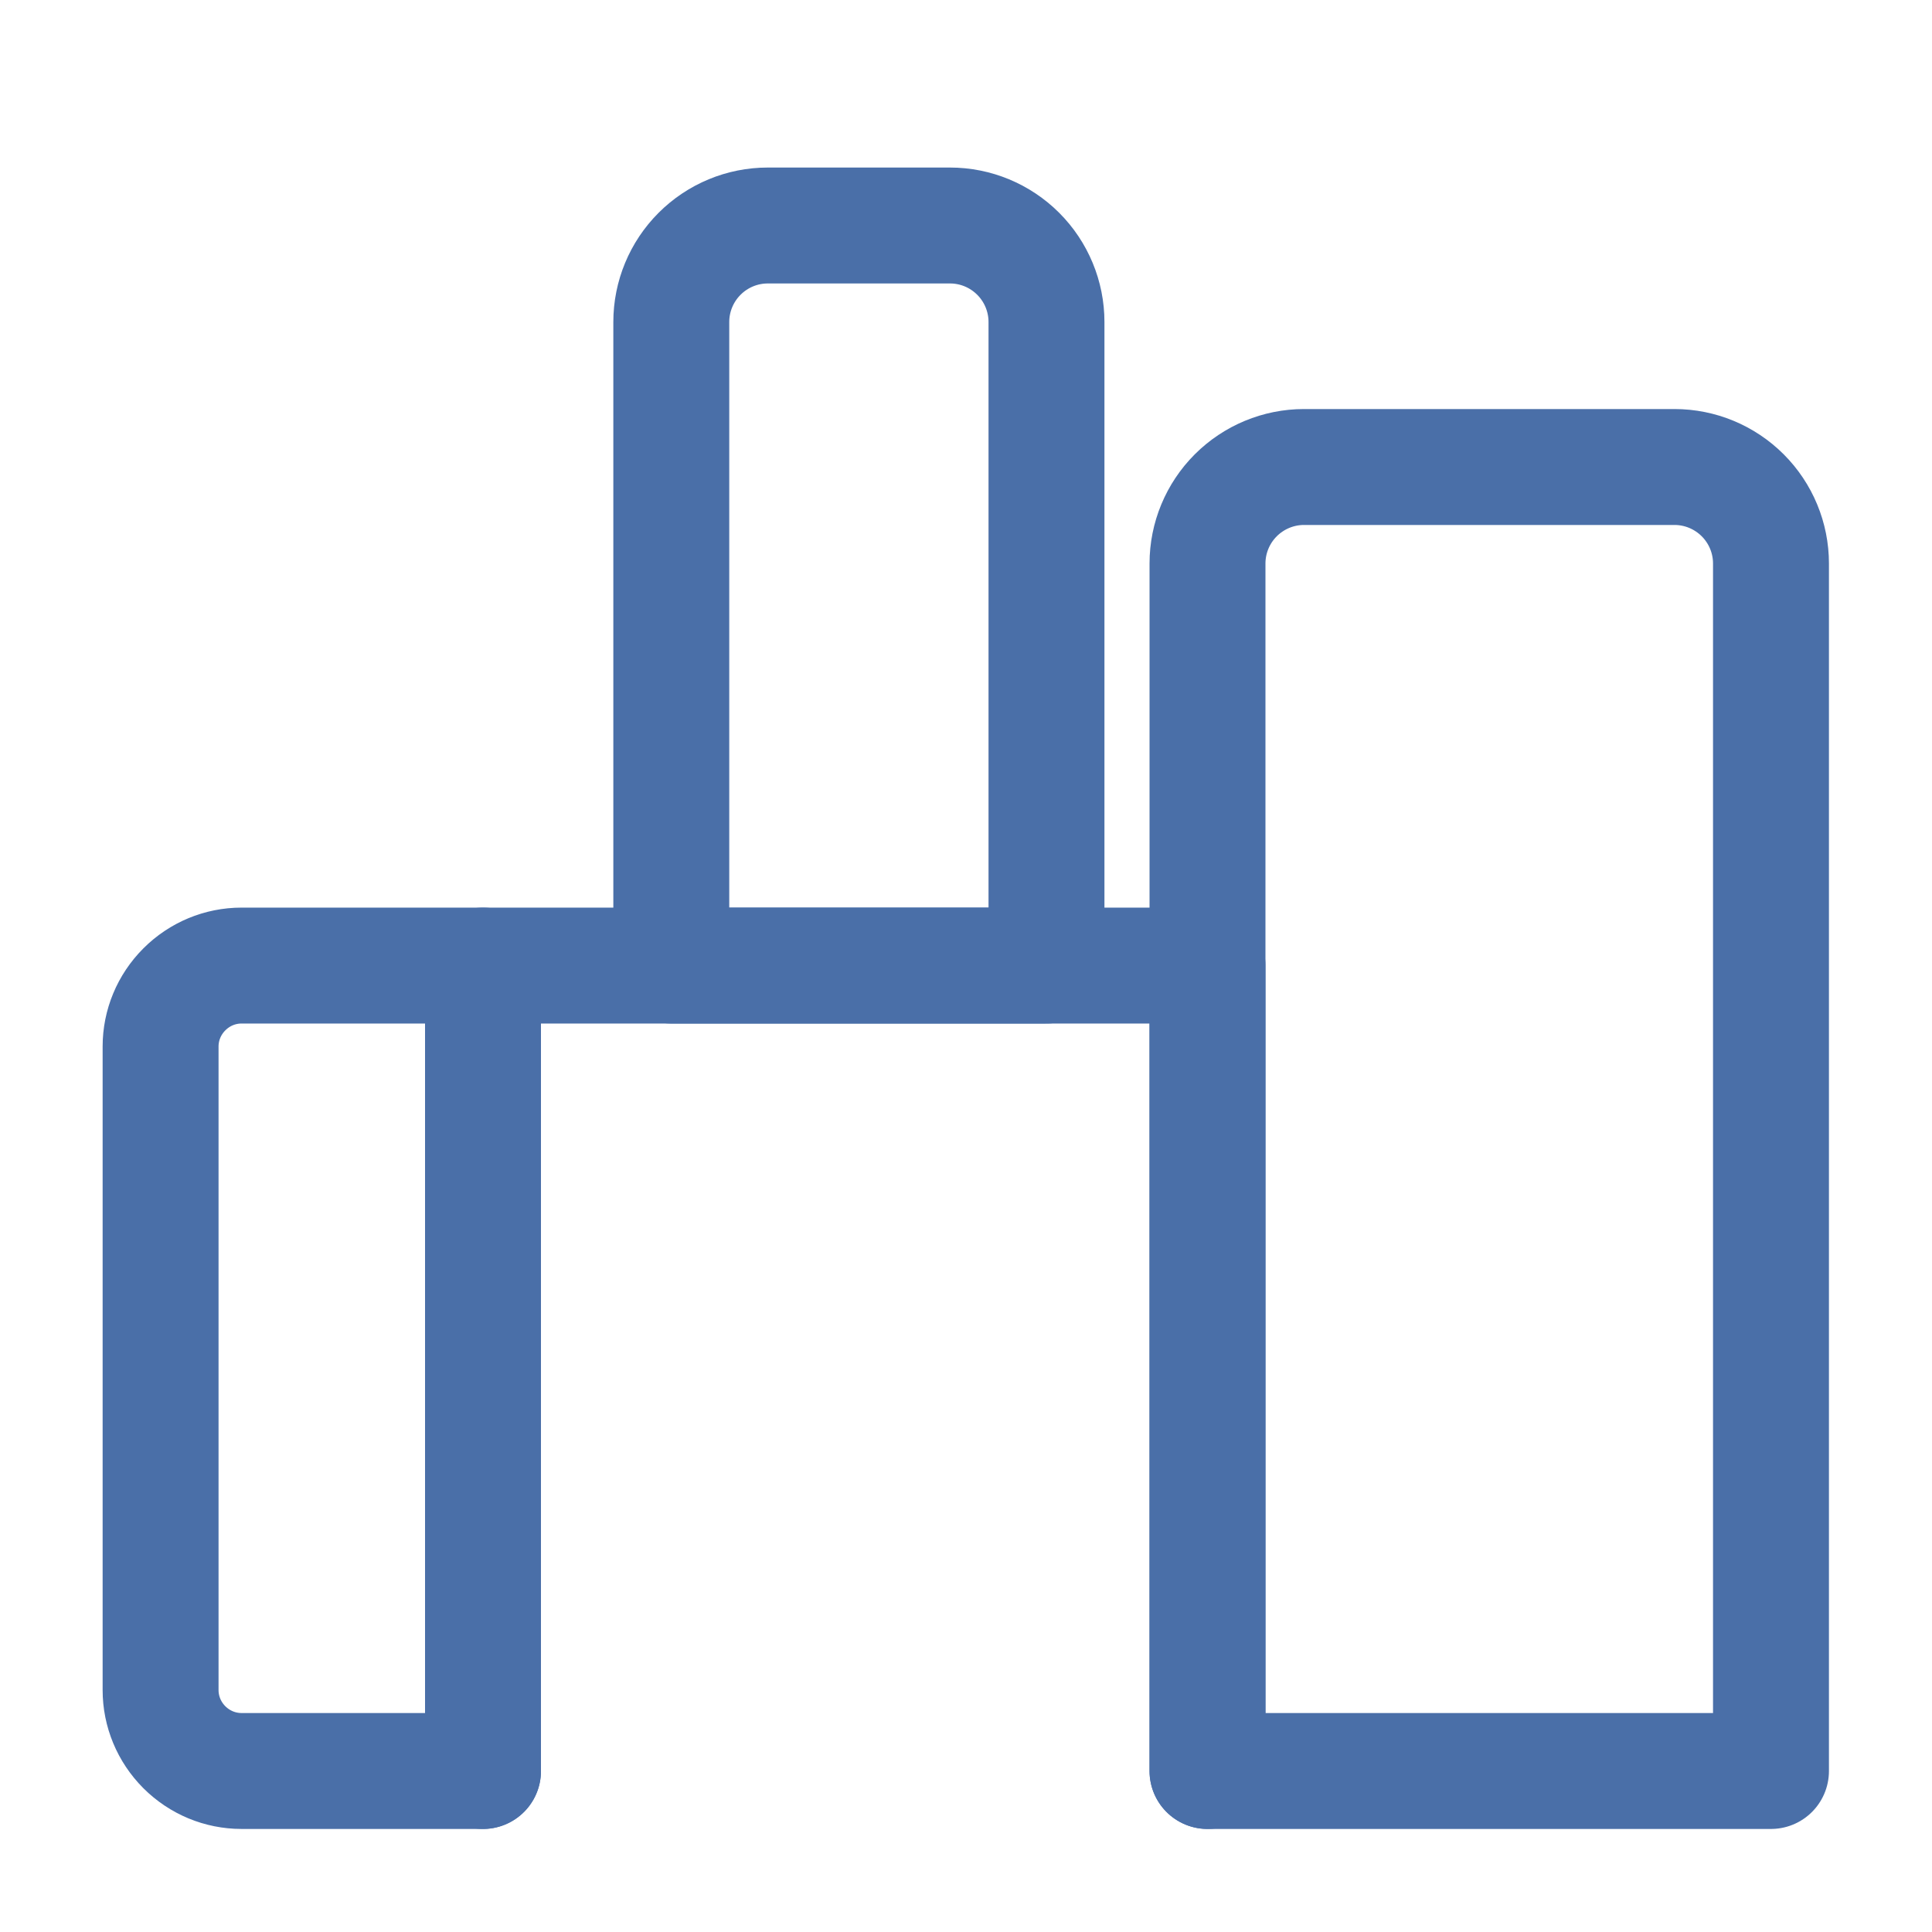 <svg width="50" height="50" viewBox="0 0 50 50" fill="none" xmlns="http://www.w3.org/2000/svg">
  <path d="M12.5 45.833H6.25C5.697 45.833 5.168 45.614 4.771 45.218C4.375 44.821 4.156 44.291 4.156 43.739V27.083C4.156 26.531 4.375 26.001 4.771 25.605C5.168 25.208 5.697 24.989 6.25 24.989H12.5V45.833Z" stroke="#4A6FA8" stroke-width="3" stroke-linecap="round" stroke-linejoin="round"/>
  <path d="M27.083 24.989V8.333C27.083 7.672 26.82 7.037 26.351 6.568C25.882 6.099 25.248 5.836 24.586 5.836H19.87C19.208 5.836 18.574 6.099 18.105 6.568C17.636 7.037 17.373 7.672 17.373 8.333V24.989H27.083Z" stroke="#4A6FA8" stroke-width="3" stroke-linecap="round" stroke-linejoin="round"/>
  <path d="M45.833 14.583V45.833H31.25V14.583C31.25 13.922 31.513 13.287 31.982 12.818C32.451 12.35 33.086 12.086 33.747 12.086H43.336C43.998 12.086 44.632 12.35 45.101 12.818C45.57 13.287 45.833 13.922 45.833 14.583Z" stroke="#4A6FA8" stroke-width="3" stroke-linecap="round" stroke-linejoin="round"/>
  <path d="M12.5 45.833V24.989H31.25V45.833" stroke="#4A6FA8" stroke-width="3" stroke-linecap="round" stroke-linejoin="round"/>
</svg>
